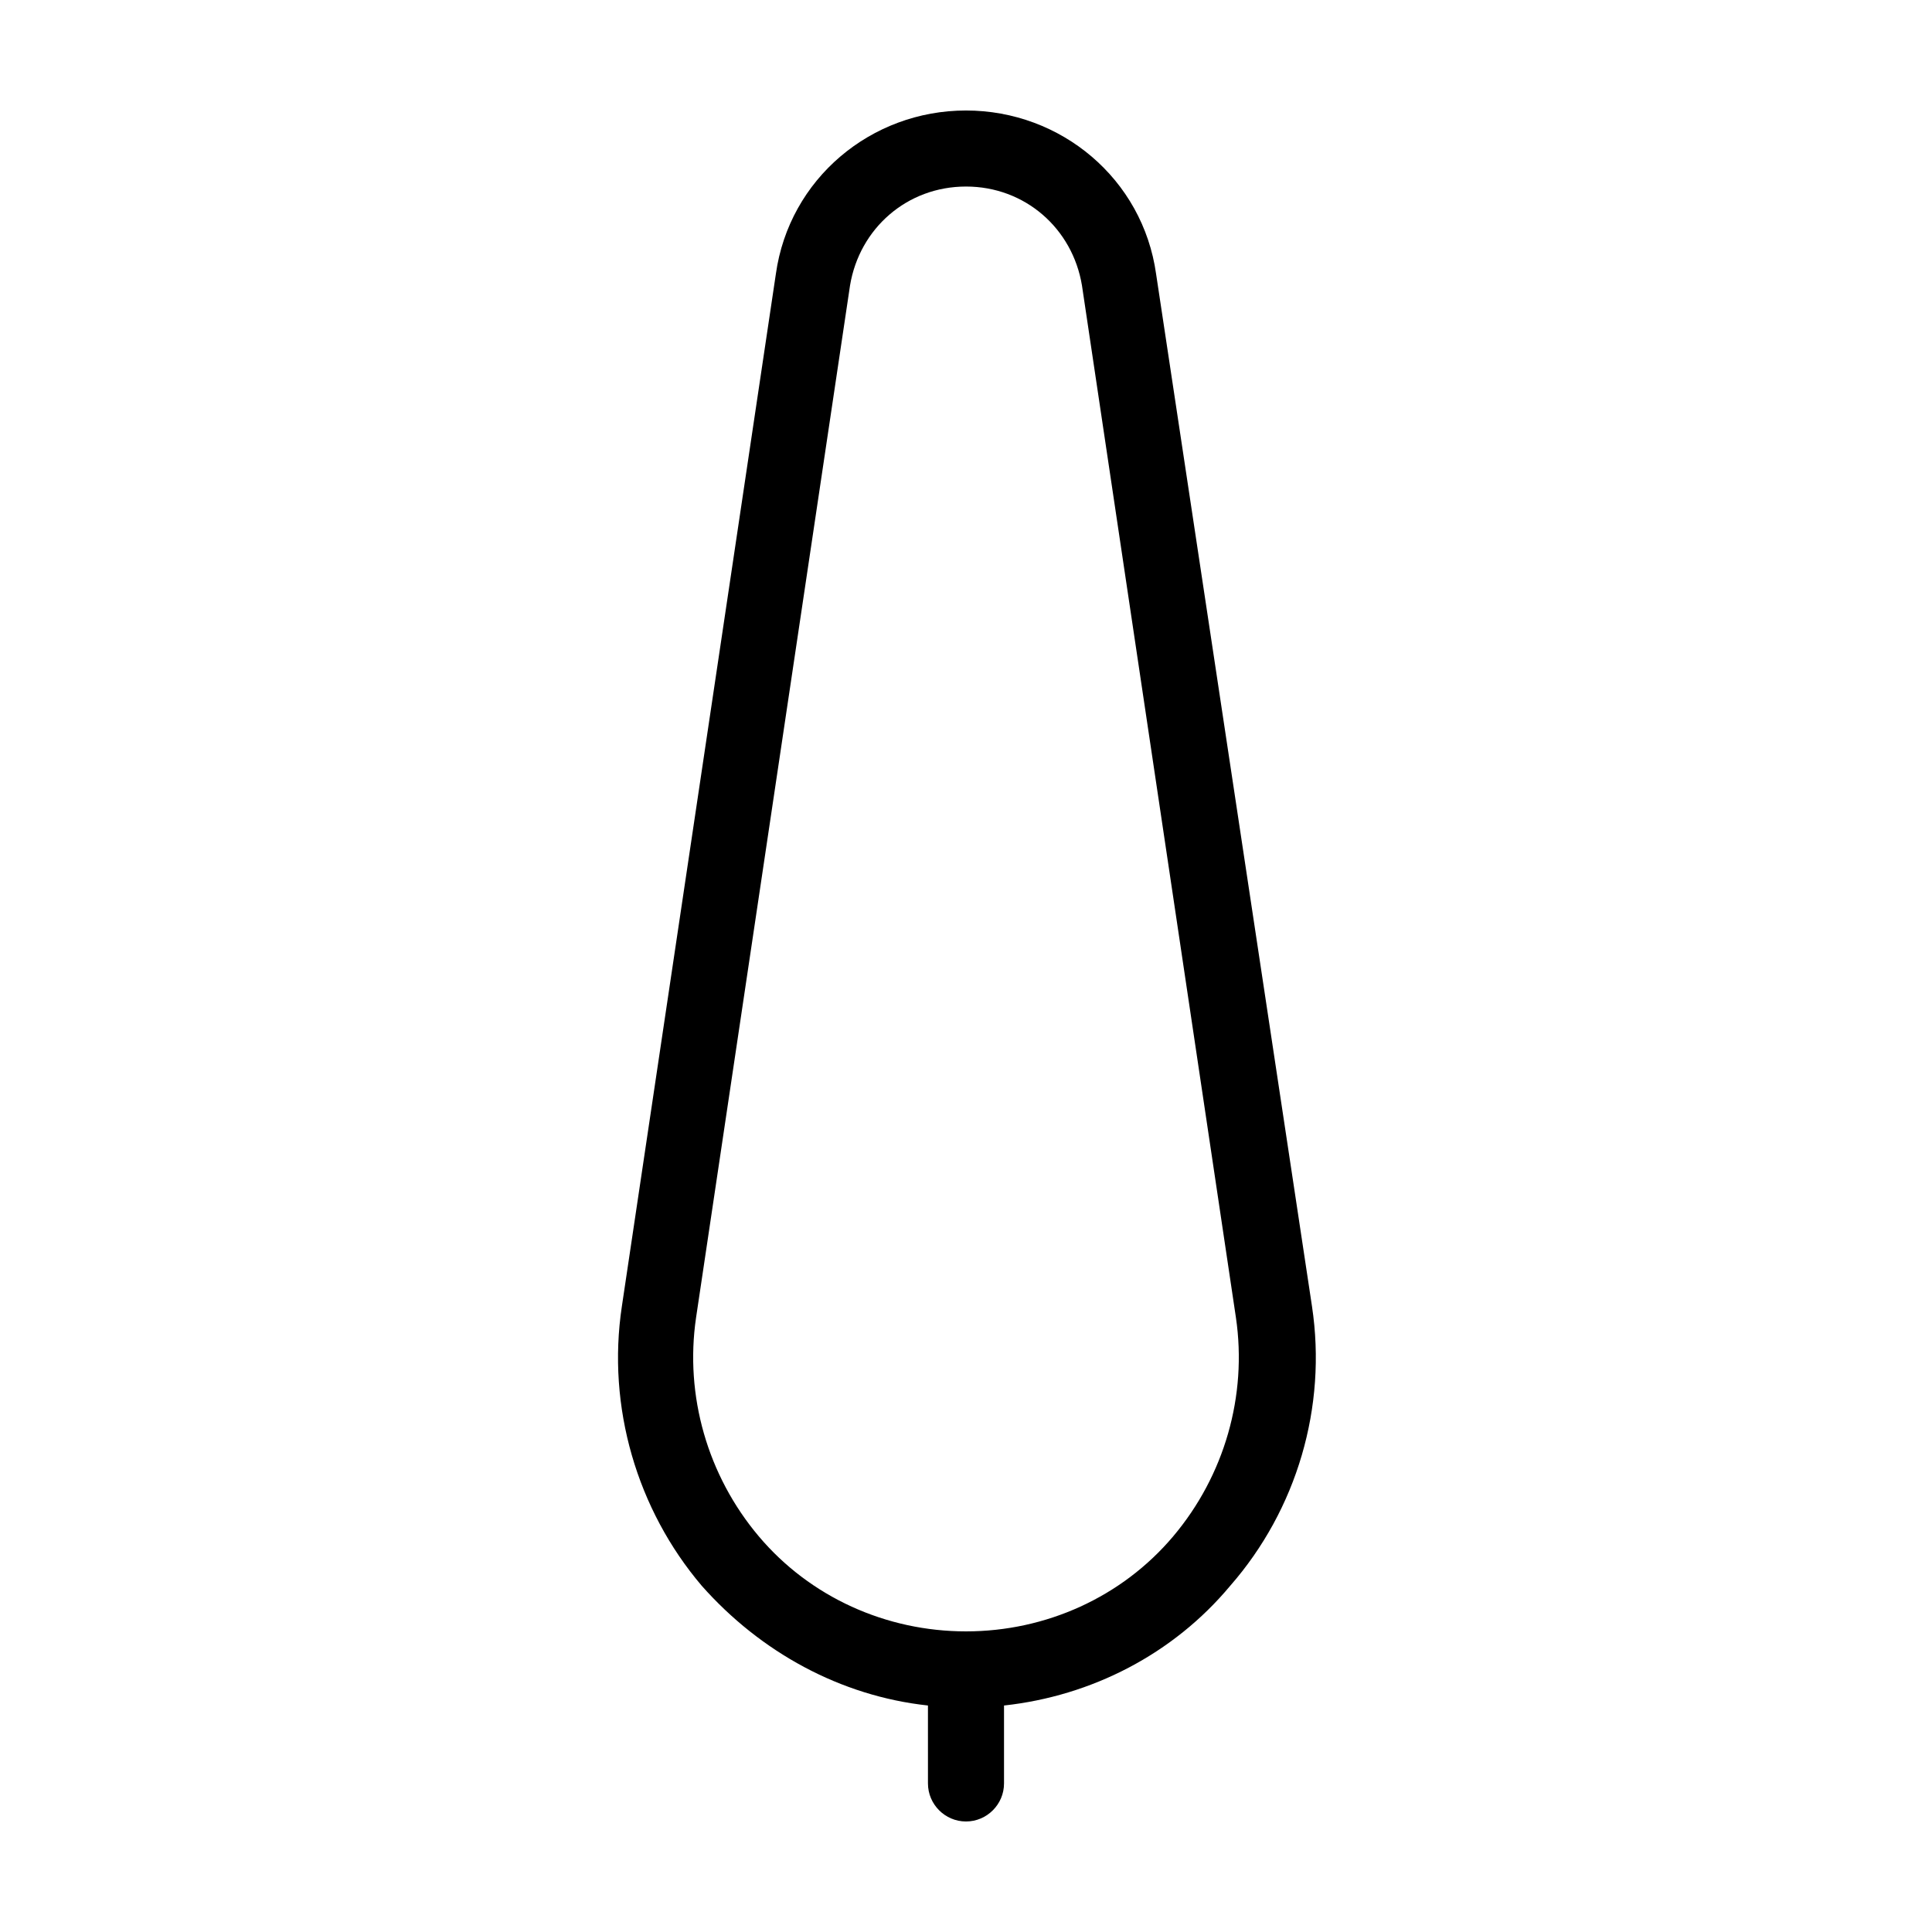 <?xml version="1.0" encoding="UTF-8"?>
<!-- The Best Svg Icon site in the world: iconSvg.co, Visit us! https://iconsvg.co -->
<svg fill="#000000" width="800px" height="800px" version="1.1" viewBox="144 144 512 512" xmlns="http://www.w3.org/2000/svg">
 <path d="m491.69 490.18-41.312-273.57c-3.527-25.191-25.191-43.328-50.383-43.328s-46.855 18.137-50.383 43.328l-40.809 273.57c-4.031 26.703 4.031 53.906 21.16 74.059 15.617 17.633 36.777 29.223 59.953 31.738l0.004 20.656c0 5.543 4.535 10.078 10.078 10.078s10.078-4.535 10.078-10.078v-20.656c23.176-2.519 44.84-13.602 59.953-31.738 17.629-20.152 25.691-47.359 21.66-74.062zm-36.777 60.961c-13.602 16.121-33.754 25.191-54.914 25.191s-41.312-9.07-54.914-25.191c-13.602-16.121-19.648-37.281-16.625-57.938l40.809-273.57c2.519-15.113 15.113-26.199 30.73-26.199s28.215 11.082 30.73 26.199l40.809 273.57c3.023 20.656-3.023 41.816-16.625 57.938z"/>
</svg>